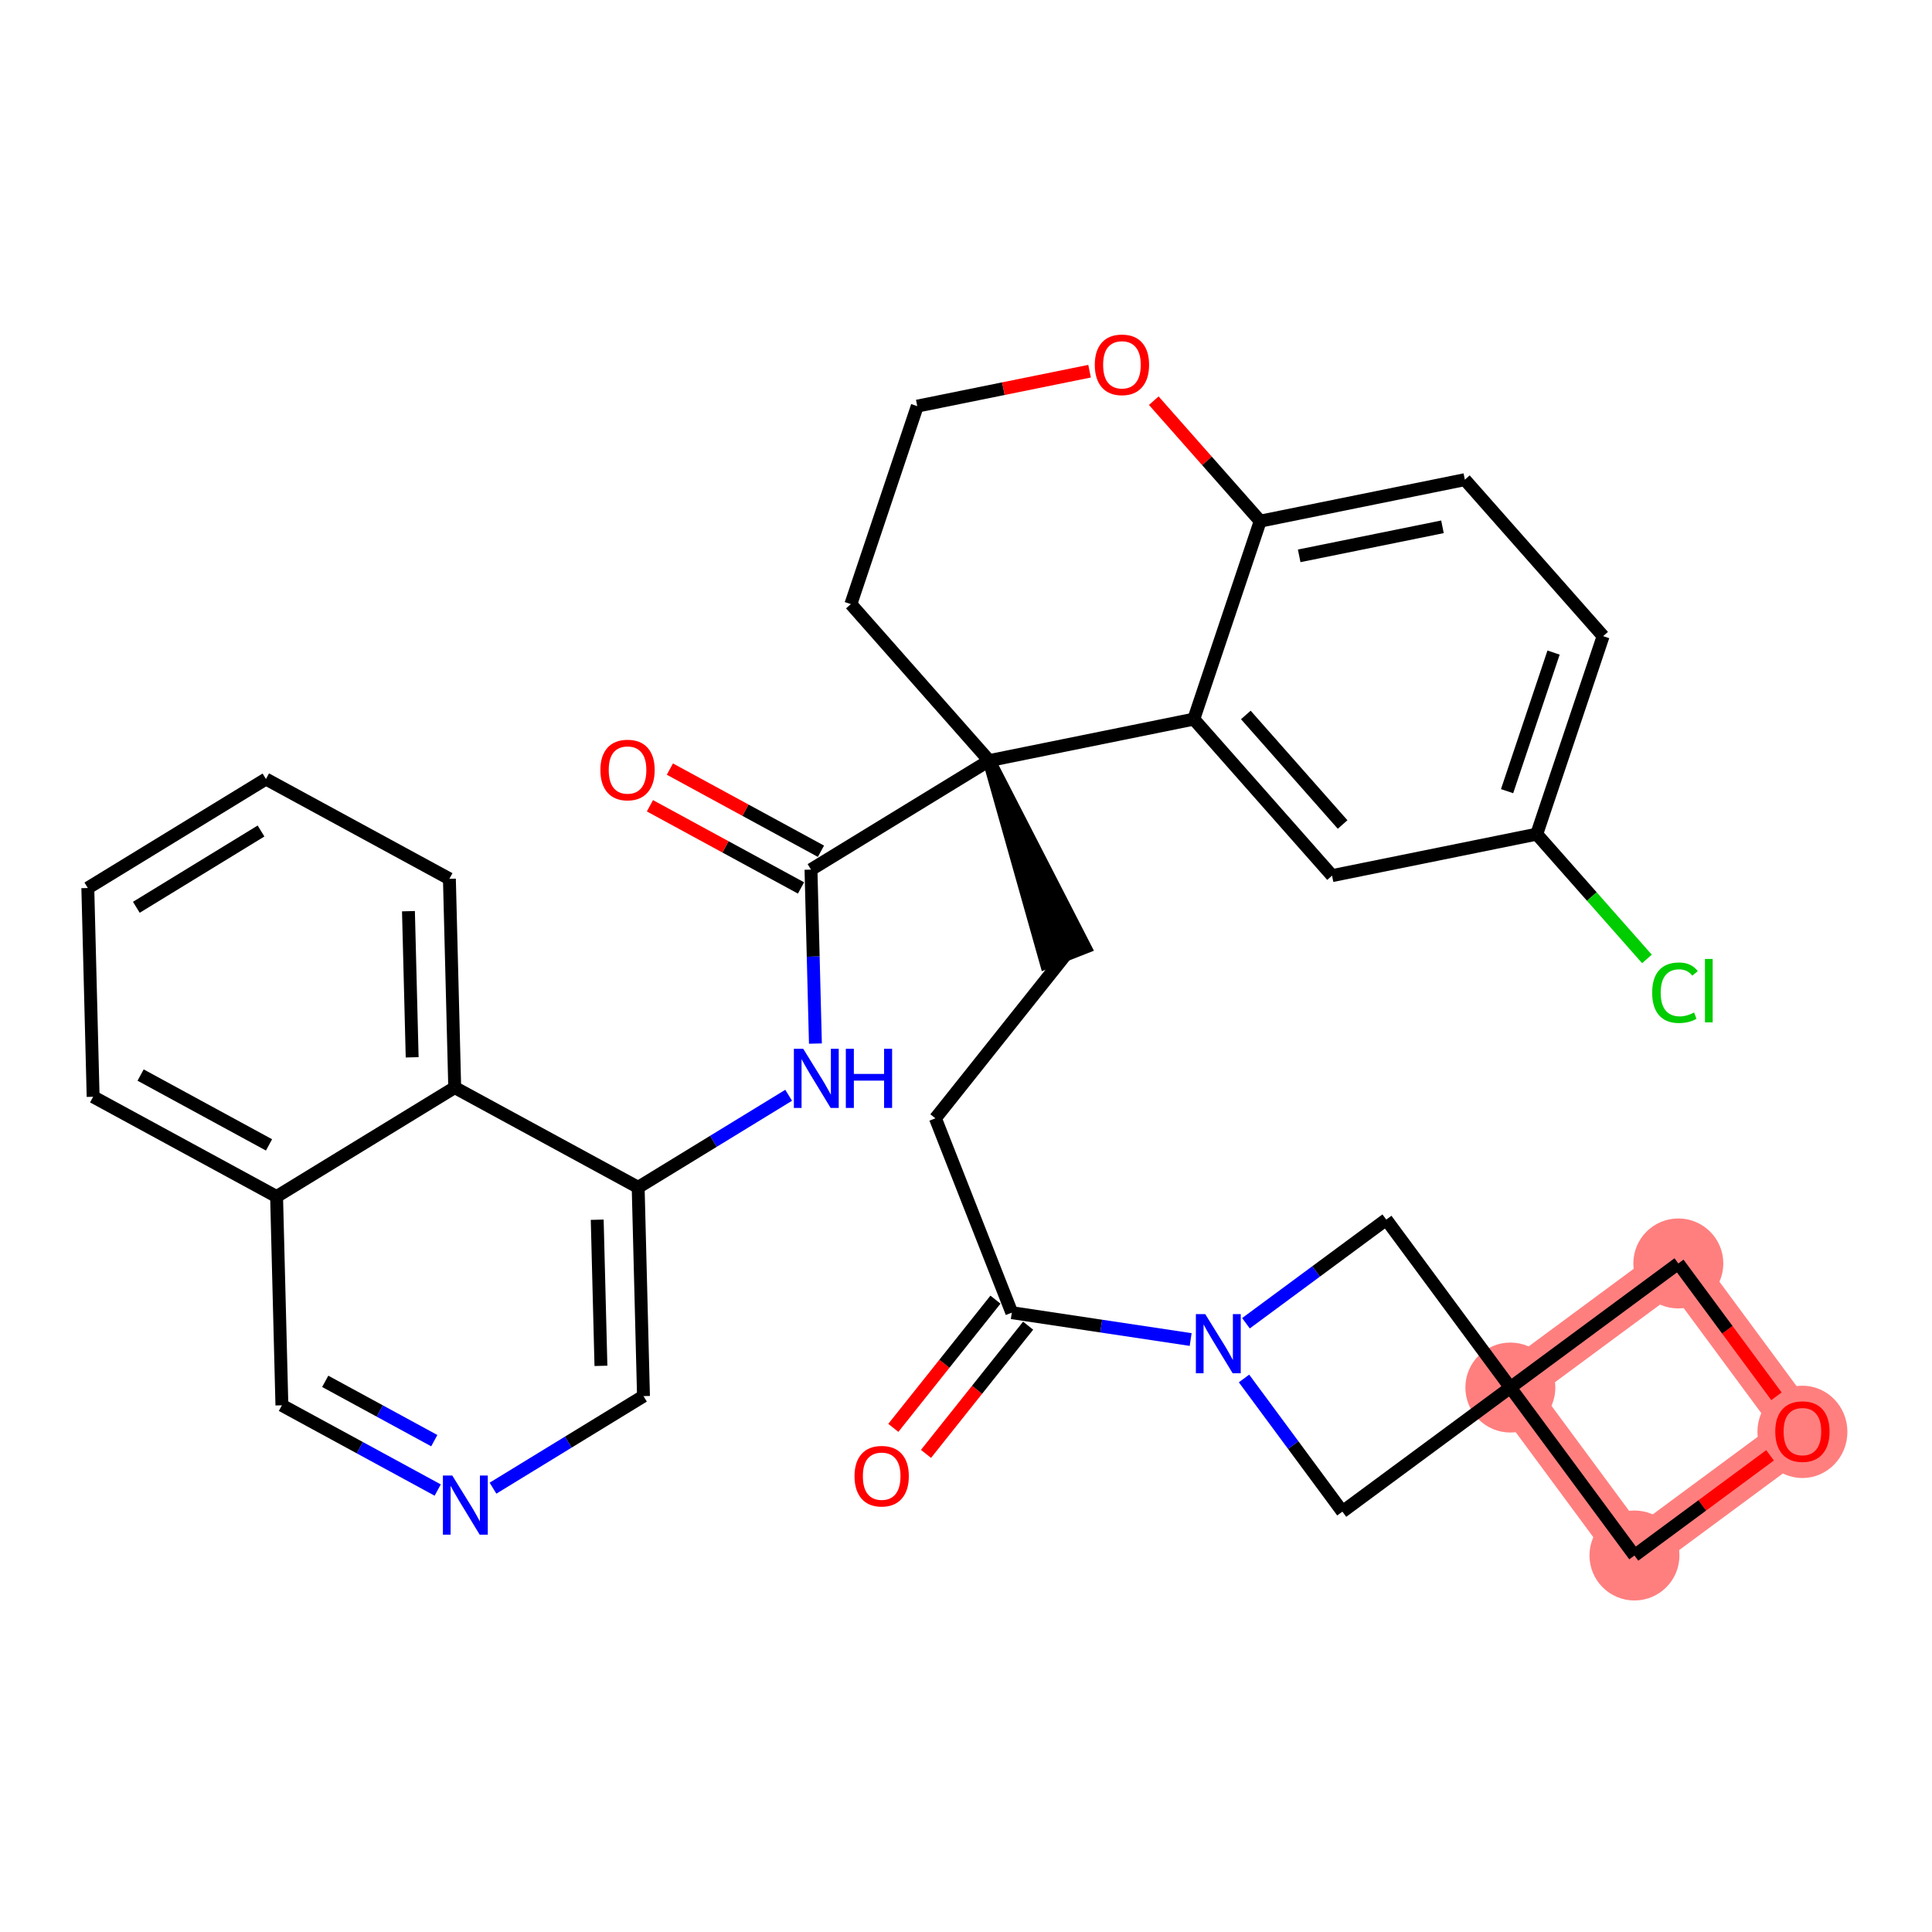 <?xml version='1.0' encoding='iso-8859-1'?>
<svg version='1.1' baseProfile='full'
              xmlns='http://www.w3.org/2000/svg'
                      xmlns:rdkit='http://www.rdkit.org/xml'
                      xmlns:xlink='http://www.w3.org/1999/xlink'
                  xml:space='preserve'
width='300px' height='300px' viewBox='0 0 300 300'>
<!-- END OF HEADER -->
<rect style='opacity:1.0;fill:#FFFFFF;stroke:none' width='300' height='300' x='0' y='0'> </rect>
<rect style='opacity:1.0;fill:#FFFFFF;stroke:none' width='300' height='300' x='0' y='0'> </rect>
<path d='M 234.528,215.457 L 260.609,196.188' style='fill:none;fill-rule:evenodd;stroke:#FF7F7F;stroke-width:6.9px;stroke-linecap:butt;stroke-linejoin:miter;stroke-opacity:1' />
<path d='M 234.528,215.457 L 253.798,241.537' style='fill:none;fill-rule:evenodd;stroke:#FF7F7F;stroke-width:6.9px;stroke-linecap:butt;stroke-linejoin:miter;stroke-opacity:1' />
<path d='M 260.609,196.188 L 279.878,222.268' style='fill:none;fill-rule:evenodd;stroke:#FF7F7F;stroke-width:6.9px;stroke-linecap:butt;stroke-linejoin:miter;stroke-opacity:1' />
<path d='M 279.878,222.268 L 253.798,241.537' style='fill:none;fill-rule:evenodd;stroke:#FF7F7F;stroke-width:6.9px;stroke-linecap:butt;stroke-linejoin:miter;stroke-opacity:1' />
<ellipse cx='234.528' cy='215.457' rx='6.485' ry='6.485'  style='fill:#FF7F7F;fill-rule:evenodd;stroke:#FF7F7F;stroke-width:1.0px;stroke-linecap:butt;stroke-linejoin:miter;stroke-opacity:1' />
<ellipse cx='260.609' cy='196.188' rx='6.485' ry='6.485'  style='fill:#FF7F7F;fill-rule:evenodd;stroke:#FF7F7F;stroke-width:1.0px;stroke-linecap:butt;stroke-linejoin:miter;stroke-opacity:1' />
<ellipse cx='279.878' cy='222.339' rx='6.485' ry='6.668'  style='fill:#FF7F7F;fill-rule:evenodd;stroke:#FF7F7F;stroke-width:1.0px;stroke-linecap:butt;stroke-linejoin:miter;stroke-opacity:1' />
<ellipse cx='253.798' cy='241.537' rx='6.485' ry='6.485'  style='fill:#FF7F7F;fill-rule:evenodd;stroke:#FF7F7F;stroke-width:1.0px;stroke-linecap:butt;stroke-linejoin:miter;stroke-opacity:1' />
<path class='bond-0 atom-0 atom-1' d='M 143.788,225.758 L 151.718,215.804' style='fill:none;fill-rule:evenodd;stroke:#FF0000;stroke-width:2.0px;stroke-linecap:butt;stroke-linejoin:miter;stroke-opacity:1' />
<path class='bond-0 atom-0 atom-1' d='M 151.718,215.804 L 159.648,205.85' style='fill:none;fill-rule:evenodd;stroke:#000000;stroke-width:2.0px;stroke-linecap:butt;stroke-linejoin:miter;stroke-opacity:1' />
<path class='bond-0 atom-0 atom-1' d='M 138.715,221.718 L 146.645,211.763' style='fill:none;fill-rule:evenodd;stroke:#FF0000;stroke-width:2.0px;stroke-linecap:butt;stroke-linejoin:miter;stroke-opacity:1' />
<path class='bond-0 atom-0 atom-1' d='M 146.645,211.763 L 154.575,201.809' style='fill:none;fill-rule:evenodd;stroke:#000000;stroke-width:2.0px;stroke-linecap:butt;stroke-linejoin:miter;stroke-opacity:1' />
<path class='bond-1 atom-1 atom-2' d='M 157.111,203.829 L 145.249,173.65' style='fill:none;fill-rule:evenodd;stroke:#000000;stroke-width:2.0px;stroke-linecap:butt;stroke-linejoin:miter;stroke-opacity:1' />
<path class='bond-27 atom-1 atom-28' d='M 157.111,203.829 L 170.998,205.915' style='fill:none;fill-rule:evenodd;stroke:#000000;stroke-width:2.0px;stroke-linecap:butt;stroke-linejoin:miter;stroke-opacity:1' />
<path class='bond-27 atom-1 atom-28' d='M 170.998,205.915 L 184.885,208.001' style='fill:none;fill-rule:evenodd;stroke:#0000FF;stroke-width:2.0px;stroke-linecap:butt;stroke-linejoin:miter;stroke-opacity:1' />
<path class='bond-2 atom-2 atom-3' d='M 145.249,173.65 L 165.453,148.287' style='fill:none;fill-rule:evenodd;stroke:#000000;stroke-width:2.0px;stroke-linecap:butt;stroke-linejoin:miter;stroke-opacity:1' />
<path class='bond-3 atom-4 atom-3' d='M 153.591,118.108 L 162.435,149.474 L 168.471,147.101 Z' style='fill:#000000;fill-rule:evenodd;fill-opacity:1;stroke:#000000;stroke-width:2.0px;stroke-linecap:butt;stroke-linejoin:miter;stroke-opacity:1;' />
<path class='bond-4 atom-4 atom-5' d='M 153.591,118.108 L 125.93,135.031' style='fill:none;fill-rule:evenodd;stroke:#000000;stroke-width:2.0px;stroke-linecap:butt;stroke-linejoin:miter;stroke-opacity:1' />
<path class='bond-17 atom-4 atom-18' d='M 153.591,118.108 L 132.122,93.806' style='fill:none;fill-rule:evenodd;stroke:#000000;stroke-width:2.0px;stroke-linecap:butt;stroke-linejoin:miter;stroke-opacity:1' />
<path class='bond-34 atom-27 atom-4' d='M 185.371,111.666 L 153.591,118.108' style='fill:none;fill-rule:evenodd;stroke:#000000;stroke-width:2.0px;stroke-linecap:butt;stroke-linejoin:miter;stroke-opacity:1' />
<path class='bond-5 atom-5 atom-6' d='M 127.479,132.182 L 115.749,125.803' style='fill:none;fill-rule:evenodd;stroke:#000000;stroke-width:2.0px;stroke-linecap:butt;stroke-linejoin:miter;stroke-opacity:1' />
<path class='bond-5 atom-5 atom-6' d='M 115.749,125.803 L 104.019,119.423' style='fill:none;fill-rule:evenodd;stroke:#FF0000;stroke-width:2.0px;stroke-linecap:butt;stroke-linejoin:miter;stroke-opacity:1' />
<path class='bond-5 atom-5 atom-6' d='M 124.381,137.88 L 112.651,131.5' style='fill:none;fill-rule:evenodd;stroke:#000000;stroke-width:2.0px;stroke-linecap:butt;stroke-linejoin:miter;stroke-opacity:1' />
<path class='bond-5 atom-5 atom-6' d='M 112.651,131.5 L 100.921,125.12' style='fill:none;fill-rule:evenodd;stroke:#FF0000;stroke-width:2.0px;stroke-linecap:butt;stroke-linejoin:miter;stroke-opacity:1' />
<path class='bond-6 atom-5 atom-7' d='M 125.93,135.031 L 126.274,148.538' style='fill:none;fill-rule:evenodd;stroke:#000000;stroke-width:2.0px;stroke-linecap:butt;stroke-linejoin:miter;stroke-opacity:1' />
<path class='bond-6 atom-5 atom-7' d='M 126.274,148.538 L 126.618,162.045' style='fill:none;fill-rule:evenodd;stroke:#0000FF;stroke-width:2.0px;stroke-linecap:butt;stroke-linejoin:miter;stroke-opacity:1' />
<path class='bond-7 atom-7 atom-8' d='M 122.462,170.074 L 110.778,177.222' style='fill:none;fill-rule:evenodd;stroke:#0000FF;stroke-width:2.0px;stroke-linecap:butt;stroke-linejoin:miter;stroke-opacity:1' />
<path class='bond-7 atom-7 atom-8' d='M 110.778,177.222 L 99.094,184.37' style='fill:none;fill-rule:evenodd;stroke:#000000;stroke-width:2.0px;stroke-linecap:butt;stroke-linejoin:miter;stroke-opacity:1' />
<path class='bond-8 atom-8 atom-9' d='M 99.094,184.37 L 99.92,216.787' style='fill:none;fill-rule:evenodd;stroke:#000000;stroke-width:2.0px;stroke-linecap:butt;stroke-linejoin:miter;stroke-opacity:1' />
<path class='bond-8 atom-8 atom-9' d='M 92.735,189.398 L 93.313,212.089' style='fill:none;fill-rule:evenodd;stroke:#000000;stroke-width:2.0px;stroke-linecap:butt;stroke-linejoin:miter;stroke-opacity:1' />
<path class='bond-36 atom-17 atom-8' d='M 70.609,168.877 L 99.094,184.37' style='fill:none;fill-rule:evenodd;stroke:#000000;stroke-width:2.0px;stroke-linecap:butt;stroke-linejoin:miter;stroke-opacity:1' />
<path class='bond-9 atom-9 atom-10' d='M 99.92,216.787 L 88.236,223.935' style='fill:none;fill-rule:evenodd;stroke:#000000;stroke-width:2.0px;stroke-linecap:butt;stroke-linejoin:miter;stroke-opacity:1' />
<path class='bond-9 atom-9 atom-10' d='M 88.236,223.935 L 76.552,231.083' style='fill:none;fill-rule:evenodd;stroke:#0000FF;stroke-width:2.0px;stroke-linecap:butt;stroke-linejoin:miter;stroke-opacity:1' />
<path class='bond-10 atom-10 atom-11' d='M 67.966,231.375 L 55.869,224.795' style='fill:none;fill-rule:evenodd;stroke:#0000FF;stroke-width:2.0px;stroke-linecap:butt;stroke-linejoin:miter;stroke-opacity:1' />
<path class='bond-10 atom-10 atom-11' d='M 55.869,224.795 L 43.773,218.216' style='fill:none;fill-rule:evenodd;stroke:#000000;stroke-width:2.0px;stroke-linecap:butt;stroke-linejoin:miter;stroke-opacity:1' />
<path class='bond-10 atom-10 atom-11' d='M 67.436,223.704 L 58.968,219.098' style='fill:none;fill-rule:evenodd;stroke:#0000FF;stroke-width:2.0px;stroke-linecap:butt;stroke-linejoin:miter;stroke-opacity:1' />
<path class='bond-10 atom-10 atom-11' d='M 58.968,219.098 L 50.501,214.493' style='fill:none;fill-rule:evenodd;stroke:#000000;stroke-width:2.0px;stroke-linecap:butt;stroke-linejoin:miter;stroke-opacity:1' />
<path class='bond-11 atom-11 atom-12' d='M 43.773,218.216 L 42.948,185.8' style='fill:none;fill-rule:evenodd;stroke:#000000;stroke-width:2.0px;stroke-linecap:butt;stroke-linejoin:miter;stroke-opacity:1' />
<path class='bond-12 atom-12 atom-13' d='M 42.948,185.8 L 14.462,170.306' style='fill:none;fill-rule:evenodd;stroke:#000000;stroke-width:2.0px;stroke-linecap:butt;stroke-linejoin:miter;stroke-opacity:1' />
<path class='bond-12 atom-12 atom-13' d='M 41.773,177.779 L 21.833,166.933' style='fill:none;fill-rule:evenodd;stroke:#000000;stroke-width:2.0px;stroke-linecap:butt;stroke-linejoin:miter;stroke-opacity:1' />
<path class='bond-39 atom-17 atom-12' d='M 70.609,168.877 L 42.948,185.8' style='fill:none;fill-rule:evenodd;stroke:#000000;stroke-width:2.0px;stroke-linecap:butt;stroke-linejoin:miter;stroke-opacity:1' />
<path class='bond-13 atom-13 atom-14' d='M 14.462,170.306 L 13.636,137.89' style='fill:none;fill-rule:evenodd;stroke:#000000;stroke-width:2.0px;stroke-linecap:butt;stroke-linejoin:miter;stroke-opacity:1' />
<path class='bond-14 atom-14 atom-15' d='M 13.636,137.89 L 41.297,120.967' style='fill:none;fill-rule:evenodd;stroke:#000000;stroke-width:2.0px;stroke-linecap:butt;stroke-linejoin:miter;stroke-opacity:1' />
<path class='bond-14 atom-14 atom-15' d='M 21.17,140.884 L 40.533,129.038' style='fill:none;fill-rule:evenodd;stroke:#000000;stroke-width:2.0px;stroke-linecap:butt;stroke-linejoin:miter;stroke-opacity:1' />
<path class='bond-15 atom-15 atom-16' d='M 41.297,120.967 L 69.783,136.461' style='fill:none;fill-rule:evenodd;stroke:#000000;stroke-width:2.0px;stroke-linecap:butt;stroke-linejoin:miter;stroke-opacity:1' />
<path class='bond-16 atom-16 atom-17' d='M 69.783,136.461 L 70.609,168.877' style='fill:none;fill-rule:evenodd;stroke:#000000;stroke-width:2.0px;stroke-linecap:butt;stroke-linejoin:miter;stroke-opacity:1' />
<path class='bond-16 atom-16 atom-17' d='M 63.424,141.488 L 64.001,164.18' style='fill:none;fill-rule:evenodd;stroke:#000000;stroke-width:2.0px;stroke-linecap:butt;stroke-linejoin:miter;stroke-opacity:1' />
<path class='bond-18 atom-18 atom-19' d='M 132.122,93.806 L 142.433,63.063' style='fill:none;fill-rule:evenodd;stroke:#000000;stroke-width:2.0px;stroke-linecap:butt;stroke-linejoin:miter;stroke-opacity:1' />
<path class='bond-19 atom-19 atom-20' d='M 142.433,63.063 L 155.81,60.351' style='fill:none;fill-rule:evenodd;stroke:#000000;stroke-width:2.0px;stroke-linecap:butt;stroke-linejoin:miter;stroke-opacity:1' />
<path class='bond-19 atom-19 atom-20' d='M 155.81,60.351 L 169.188,57.639' style='fill:none;fill-rule:evenodd;stroke:#FF0000;stroke-width:2.0px;stroke-linecap:butt;stroke-linejoin:miter;stroke-opacity:1' />
<path class='bond-20 atom-20 atom-21' d='M 179.158,62.218 L 187.421,71.57' style='fill:none;fill-rule:evenodd;stroke:#FF0000;stroke-width:2.0px;stroke-linecap:butt;stroke-linejoin:miter;stroke-opacity:1' />
<path class='bond-20 atom-20 atom-21' d='M 187.421,71.57 L 195.683,80.923' style='fill:none;fill-rule:evenodd;stroke:#000000;stroke-width:2.0px;stroke-linecap:butt;stroke-linejoin:miter;stroke-opacity:1' />
<path class='bond-21 atom-21 atom-22' d='M 195.683,80.923 L 227.463,74.481' style='fill:none;fill-rule:evenodd;stroke:#000000;stroke-width:2.0px;stroke-linecap:butt;stroke-linejoin:miter;stroke-opacity:1' />
<path class='bond-21 atom-21 atom-22' d='M 201.738,86.312 L 223.985,81.803' style='fill:none;fill-rule:evenodd;stroke:#000000;stroke-width:2.0px;stroke-linecap:butt;stroke-linejoin:miter;stroke-opacity:1' />
<path class='bond-37 atom-27 atom-21' d='M 185.371,111.666 L 195.683,80.923' style='fill:none;fill-rule:evenodd;stroke:#000000;stroke-width:2.0px;stroke-linecap:butt;stroke-linejoin:miter;stroke-opacity:1' />
<path class='bond-22 atom-22 atom-23' d='M 227.463,74.481 L 248.932,98.783' style='fill:none;fill-rule:evenodd;stroke:#000000;stroke-width:2.0px;stroke-linecap:butt;stroke-linejoin:miter;stroke-opacity:1' />
<path class='bond-23 atom-23 atom-24' d='M 248.932,98.783 L 238.621,129.526' style='fill:none;fill-rule:evenodd;stroke:#000000;stroke-width:2.0px;stroke-linecap:butt;stroke-linejoin:miter;stroke-opacity:1' />
<path class='bond-23 atom-23 atom-24' d='M 241.237,101.332 L 234.019,122.853' style='fill:none;fill-rule:evenodd;stroke:#000000;stroke-width:2.0px;stroke-linecap:butt;stroke-linejoin:miter;stroke-opacity:1' />
<path class='bond-24 atom-24 atom-25' d='M 238.621,129.526 L 247.18,139.214' style='fill:none;fill-rule:evenodd;stroke:#000000;stroke-width:2.0px;stroke-linecap:butt;stroke-linejoin:miter;stroke-opacity:1' />
<path class='bond-24 atom-24 atom-25' d='M 247.18,139.214 L 255.738,148.902' style='fill:none;fill-rule:evenodd;stroke:#00CC00;stroke-width:2.0px;stroke-linecap:butt;stroke-linejoin:miter;stroke-opacity:1' />
<path class='bond-25 atom-24 atom-26' d='M 238.621,129.526 L 206.84,135.968' style='fill:none;fill-rule:evenodd;stroke:#000000;stroke-width:2.0px;stroke-linecap:butt;stroke-linejoin:miter;stroke-opacity:1' />
<path class='bond-26 atom-26 atom-27' d='M 206.84,135.968 L 185.371,111.666' style='fill:none;fill-rule:evenodd;stroke:#000000;stroke-width:2.0px;stroke-linecap:butt;stroke-linejoin:miter;stroke-opacity:1' />
<path class='bond-26 atom-26 atom-27' d='M 208.48,128.029 L 193.452,111.018' style='fill:none;fill-rule:evenodd;stroke:#000000;stroke-width:2.0px;stroke-linecap:butt;stroke-linejoin:miter;stroke-opacity:1' />
<path class='bond-28 atom-28 atom-29' d='M 193.472,205.474 L 204.365,197.425' style='fill:none;fill-rule:evenodd;stroke:#0000FF;stroke-width:2.0px;stroke-linecap:butt;stroke-linejoin:miter;stroke-opacity:1' />
<path class='bond-28 atom-28 atom-29' d='M 204.365,197.425 L 215.259,189.376' style='fill:none;fill-rule:evenodd;stroke:#000000;stroke-width:2.0px;stroke-linecap:butt;stroke-linejoin:miter;stroke-opacity:1' />
<path class='bond-35 atom-34 atom-28' d='M 208.448,234.726 L 200.809,224.387' style='fill:none;fill-rule:evenodd;stroke:#000000;stroke-width:2.0px;stroke-linecap:butt;stroke-linejoin:miter;stroke-opacity:1' />
<path class='bond-35 atom-34 atom-28' d='M 200.809,224.387 L 193.17,214.048' style='fill:none;fill-rule:evenodd;stroke:#0000FF;stroke-width:2.0px;stroke-linecap:butt;stroke-linejoin:miter;stroke-opacity:1' />
<path class='bond-29 atom-29 atom-30' d='M 215.259,189.376 L 234.528,215.457' style='fill:none;fill-rule:evenodd;stroke:#000000;stroke-width:2.0px;stroke-linecap:butt;stroke-linejoin:miter;stroke-opacity:1' />
<path class='bond-30 atom-30 atom-31' d='M 234.528,215.457 L 260.609,196.188' style='fill:none;fill-rule:evenodd;stroke:#000000;stroke-width:2.0px;stroke-linecap:butt;stroke-linejoin:miter;stroke-opacity:1' />
<path class='bond-33 atom-30 atom-34' d='M 234.528,215.457 L 208.448,234.726' style='fill:none;fill-rule:evenodd;stroke:#000000;stroke-width:2.0px;stroke-linecap:butt;stroke-linejoin:miter;stroke-opacity:1' />
<path class='bond-38 atom-33 atom-30' d='M 253.798,241.537 L 234.528,215.457' style='fill:none;fill-rule:evenodd;stroke:#000000;stroke-width:2.0px;stroke-linecap:butt;stroke-linejoin:miter;stroke-opacity:1' />
<path class='bond-31 atom-31 atom-32' d='M 260.609,196.188 L 268.229,206.501' style='fill:none;fill-rule:evenodd;stroke:#000000;stroke-width:2.0px;stroke-linecap:butt;stroke-linejoin:miter;stroke-opacity:1' />
<path class='bond-31 atom-31 atom-32' d='M 268.229,206.501 L 275.848,216.814' style='fill:none;fill-rule:evenodd;stroke:#FF0000;stroke-width:2.0px;stroke-linecap:butt;stroke-linejoin:miter;stroke-opacity:1' />
<path class='bond-32 atom-32 atom-33' d='M 274.852,225.982 L 264.325,233.76' style='fill:none;fill-rule:evenodd;stroke:#FF0000;stroke-width:2.0px;stroke-linecap:butt;stroke-linejoin:miter;stroke-opacity:1' />
<path class='bond-32 atom-32 atom-33' d='M 264.325,233.76 L 253.798,241.537' style='fill:none;fill-rule:evenodd;stroke:#000000;stroke-width:2.0px;stroke-linecap:butt;stroke-linejoin:miter;stroke-opacity:1' />
<path  class='atom-0' d='M 132.691 229.218
Q 132.691 227.013, 133.781 225.781
Q 134.87 224.549, 136.907 224.549
Q 138.943 224.549, 140.033 225.781
Q 141.122 227.013, 141.122 229.218
Q 141.122 231.449, 140.02 232.72
Q 138.917 233.978, 136.907 233.978
Q 134.883 233.978, 133.781 232.72
Q 132.691 231.462, 132.691 229.218
M 136.907 232.941
Q 138.308 232.941, 139.06 232.007
Q 139.825 231.06, 139.825 229.218
Q 139.825 227.415, 139.06 226.507
Q 138.308 225.586, 136.907 225.586
Q 135.506 225.586, 134.741 226.494
Q 133.988 227.402, 133.988 229.218
Q 133.988 231.073, 134.741 232.007
Q 135.506 232.941, 136.907 232.941
' fill='#FF0000'/>
<path  class='atom-6' d='M 93.228 119.564
Q 93.228 117.359, 94.318 116.126
Q 95.407 114.894, 97.444 114.894
Q 99.48 114.894, 100.57 116.126
Q 101.659 117.359, 101.659 119.564
Q 101.659 121.795, 100.557 123.066
Q 99.454 124.324, 97.444 124.324
Q 95.421 124.324, 94.318 123.066
Q 93.228 121.807, 93.228 119.564
M 97.444 123.286
Q 98.845 123.286, 99.597 122.352
Q 100.362 121.405, 100.362 119.564
Q 100.362 117.761, 99.597 116.853
Q 98.845 115.932, 97.444 115.932
Q 96.043 115.932, 95.278 116.84
Q 94.525 117.748, 94.525 119.564
Q 94.525 121.418, 95.278 122.352
Q 96.043 123.286, 97.444 123.286
' fill='#FF0000'/>
<path  class='atom-7' d='M 124.725 162.856
L 127.735 167.72
Q 128.033 168.2, 128.513 169.069
Q 128.993 169.938, 129.019 169.99
L 129.019 162.856
L 130.238 162.856
L 130.238 172.039
L 128.98 172.039
L 125.75 166.721
Q 125.374 166.098, 124.972 165.385
Q 124.583 164.672, 124.466 164.451
L 124.466 172.039
L 123.273 172.039
L 123.273 162.856
L 124.725 162.856
' fill='#0000FF'/>
<path  class='atom-7' d='M 131.34 162.856
L 132.586 162.856
L 132.586 166.76
L 137.281 166.76
L 137.281 162.856
L 138.526 162.856
L 138.526 172.039
L 137.281 172.039
L 137.281 167.798
L 132.586 167.798
L 132.586 172.039
L 131.34 172.039
L 131.34 162.856
' fill='#0000FF'/>
<path  class='atom-10' d='M 70.229 229.118
L 73.238 233.982
Q 73.537 234.462, 74.017 235.331
Q 74.496 236.2, 74.522 236.252
L 74.522 229.118
L 75.742 229.118
L 75.742 238.301
L 74.484 238.301
L 71.254 232.983
Q 70.878 232.361, 70.476 231.647
Q 70.087 230.934, 69.97 230.713
L 69.97 238.301
L 68.776 238.301
L 68.776 229.118
L 70.229 229.118
' fill='#0000FF'/>
<path  class='atom-20' d='M 169.998 56.647
Q 169.998 54.442, 171.088 53.209
Q 172.177 51.977, 174.214 51.977
Q 176.25 51.977, 177.34 53.209
Q 178.429 54.442, 178.429 56.647
Q 178.429 58.878, 177.327 60.149
Q 176.224 61.407, 174.214 61.407
Q 172.19 61.407, 171.088 60.149
Q 169.998 58.891, 169.998 56.647
M 174.214 60.369
Q 175.615 60.369, 176.367 59.435
Q 177.132 58.489, 177.132 56.647
Q 177.132 54.844, 176.367 53.936
Q 175.615 53.015, 174.214 53.015
Q 172.813 53.015, 172.048 53.923
Q 171.295 54.831, 171.295 56.647
Q 171.295 58.502, 172.048 59.435
Q 172.813 60.369, 174.214 60.369
' fill='#FF0000'/>
<path  class='atom-25' d='M 256.549 154.146
Q 256.549 151.863, 257.613 150.67
Q 258.689 149.464, 260.726 149.464
Q 262.619 149.464, 263.631 150.8
L 262.775 151.5
Q 262.036 150.527, 260.726 150.527
Q 259.338 150.527, 258.598 151.461
Q 257.872 152.382, 257.872 154.146
Q 257.872 155.962, 258.624 156.896
Q 259.39 157.83, 260.868 157.83
Q 261.88 157.83, 263.06 157.22
L 263.424 158.193
Q 262.944 158.504, 262.217 158.686
Q 261.491 158.867, 260.687 158.867
Q 258.689 158.867, 257.613 157.648
Q 256.549 156.429, 256.549 154.146
' fill='#00CC00'/>
<path  class='atom-25' d='M 264.747 148.906
L 265.94 148.906
L 265.94 158.751
L 264.747 158.751
L 264.747 148.906
' fill='#00CC00'/>
<path  class='atom-28' d='M 187.149 204.054
L 190.158 208.918
Q 190.456 209.398, 190.936 210.267
Q 191.416 211.136, 191.442 211.188
L 191.442 204.054
L 192.661 204.054
L 192.661 213.237
L 191.403 213.237
L 188.173 207.919
Q 187.797 207.297, 187.395 206.583
Q 187.006 205.87, 186.889 205.649
L 186.889 213.237
L 185.696 213.237
L 185.696 204.054
L 187.149 204.054
' fill='#0000FF'/>
<path  class='atom-32' d='M 275.663 222.294
Q 275.663 220.089, 276.752 218.857
Q 277.842 217.625, 279.878 217.625
Q 281.915 217.625, 283.004 218.857
Q 284.094 220.089, 284.094 222.294
Q 284.094 224.525, 282.991 225.796
Q 281.889 227.054, 279.878 227.054
Q 277.855 227.054, 276.752 225.796
Q 275.663 224.538, 275.663 222.294
M 279.878 226.017
Q 281.279 226.017, 282.031 225.083
Q 282.797 224.136, 282.797 222.294
Q 282.797 220.491, 282.031 219.583
Q 281.279 218.662, 279.878 218.662
Q 278.477 218.662, 277.712 219.57
Q 276.96 220.478, 276.96 222.294
Q 276.96 224.149, 277.712 225.083
Q 278.477 226.017, 279.878 226.017
' fill='#FF0000'/>
</svg>
